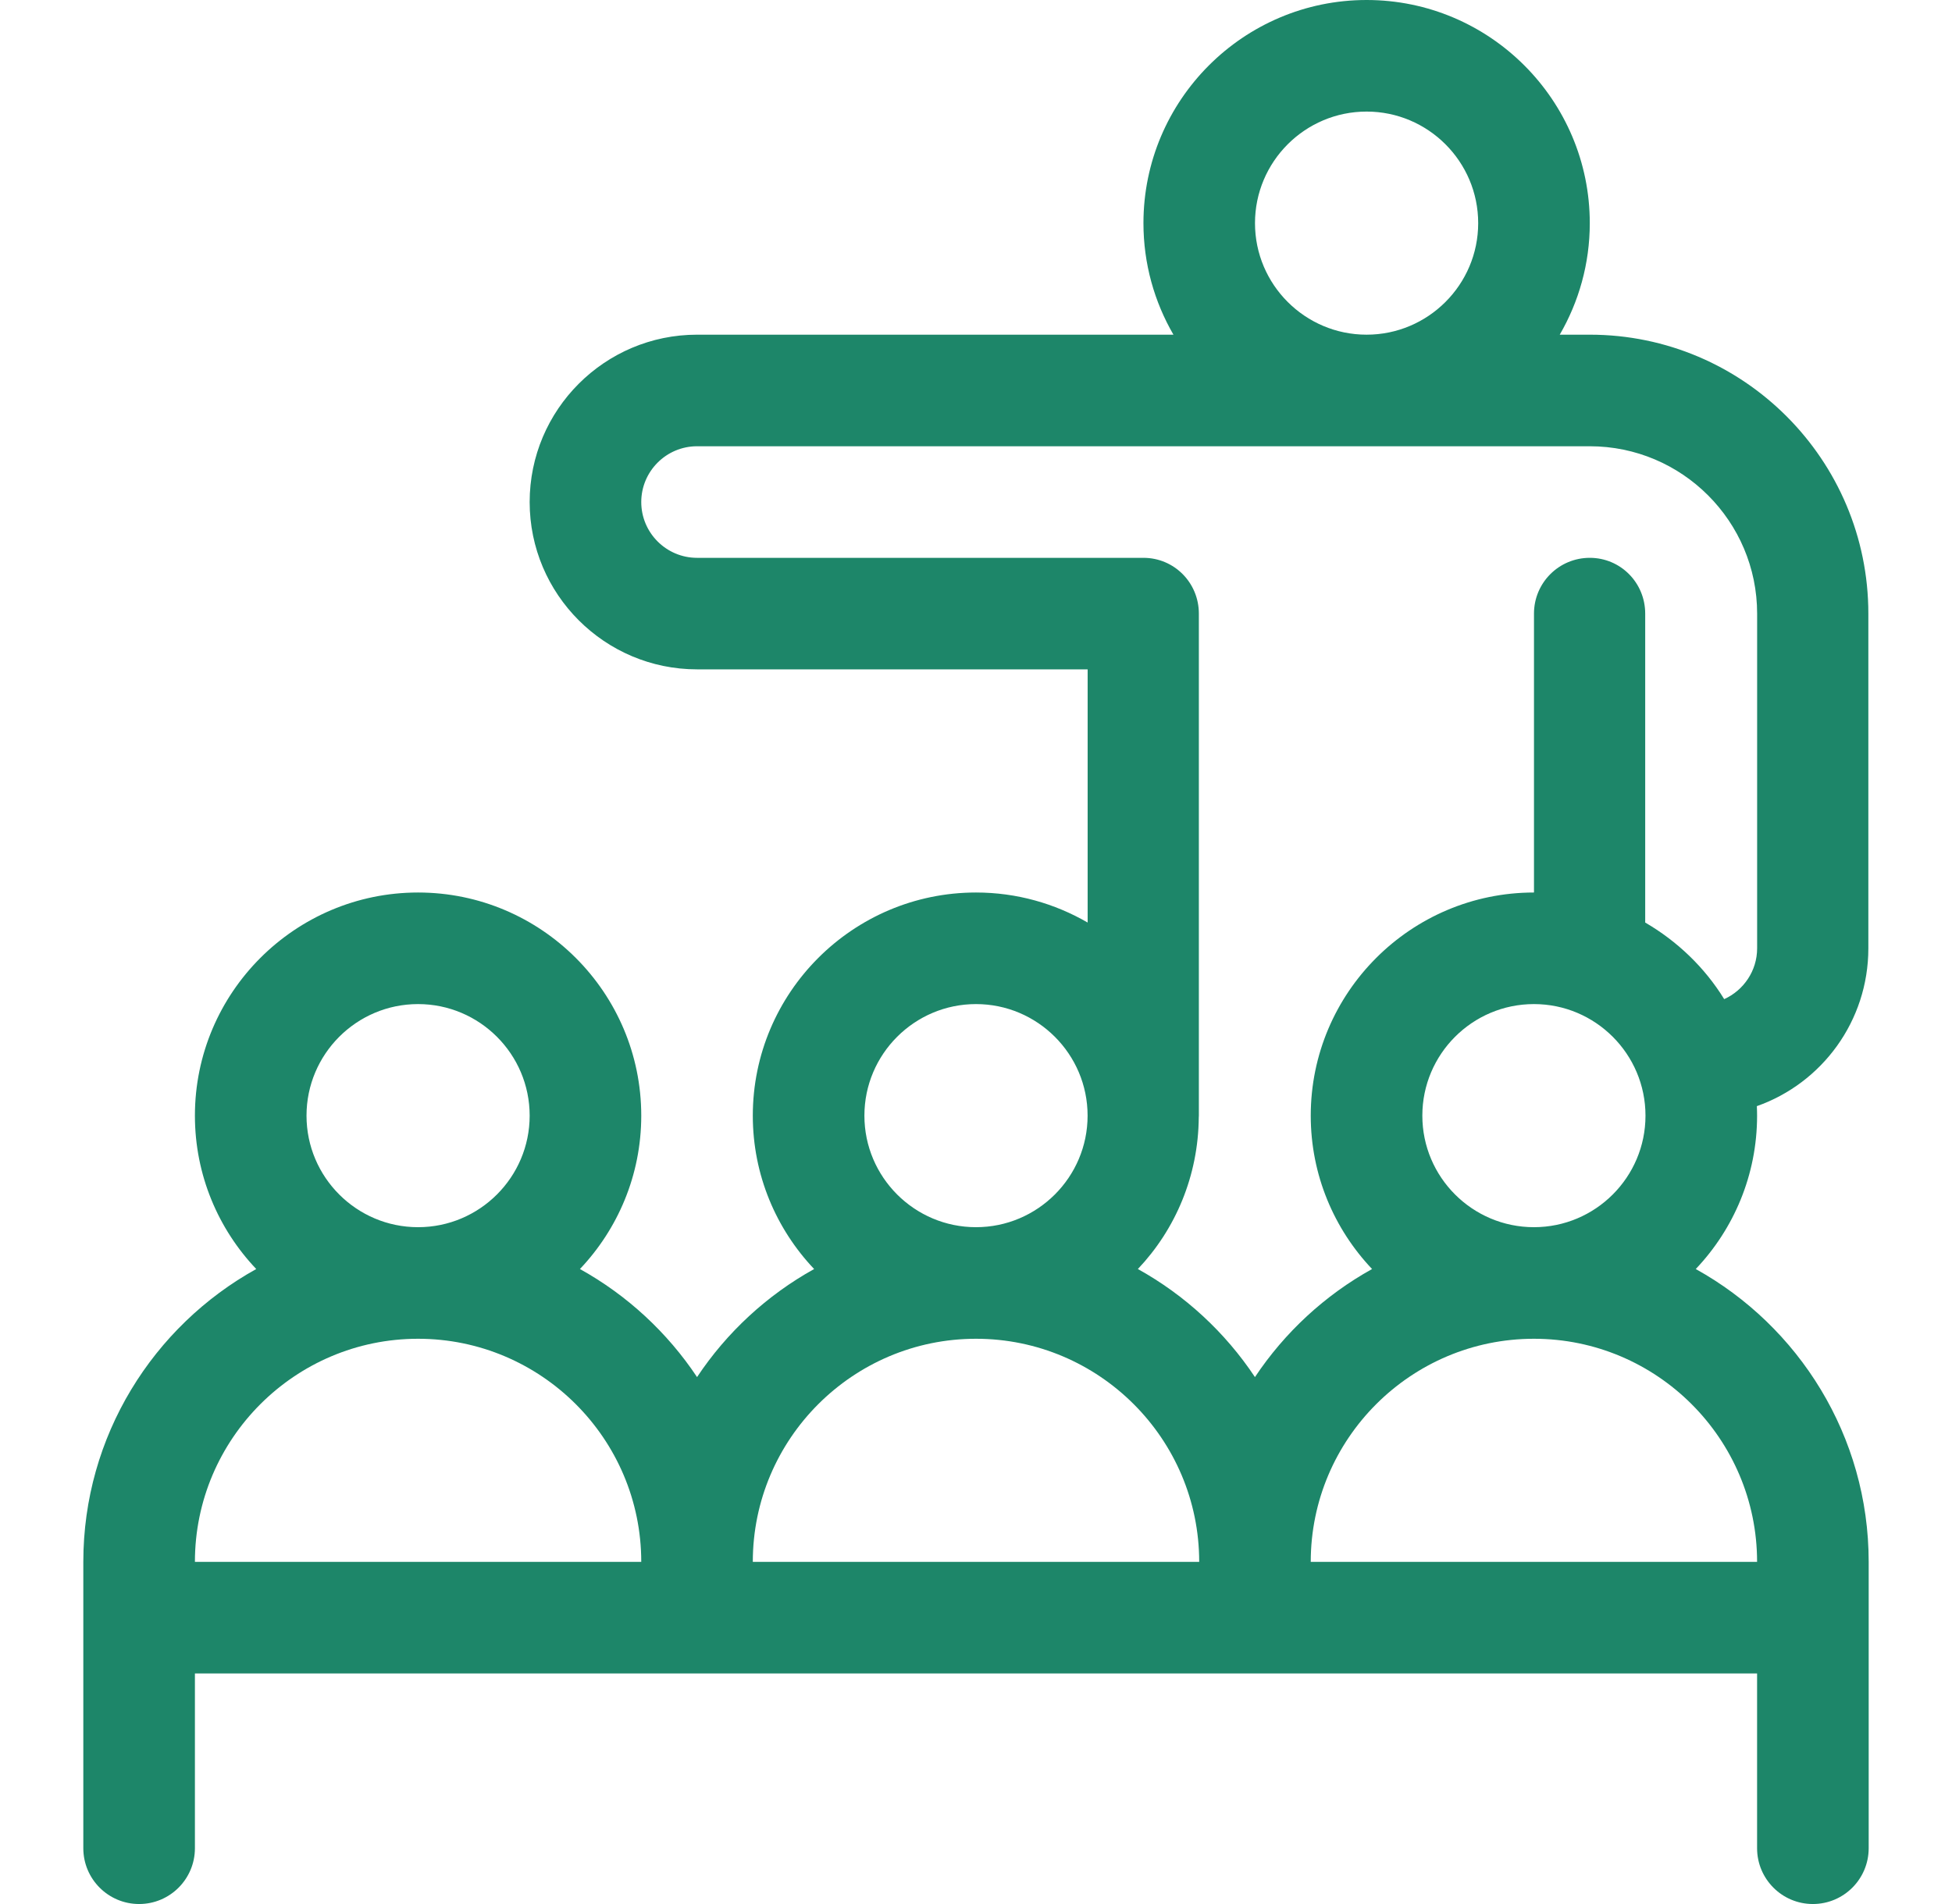 <svg width="41" height="40" viewBox="0 0 41 40" fill="none" xmlns="http://www.w3.org/2000/svg">
<path d="M35.618 26.66C36.416 25.819 36.906 24.685 36.906 23.438C36.906 23.37 36.904 23.304 36.901 23.238C38.268 22.756 39.243 21.452 39.243 19.922C39.243 19.038 39.243 13.613 39.243 12.891C39.243 9.66 36.622 7.031 33.392 7.031H32.761C33.161 6.341 33.392 5.541 33.392 4.688C33.392 2.103 31.289 0 28.704 0C26.119 0 24.017 2.103 24.017 4.688C24.017 5.541 24.247 6.341 24.647 7.031H14.641C12.702 7.031 11.125 8.608 11.125 10.547C11.125 12.485 12.702 14.062 14.641 14.062H22.845V19.381C22.154 18.981 21.354 18.75 20.5 18.75C17.915 18.75 15.812 20.853 15.812 23.438C15.812 24.685 16.303 25.819 17.1 26.66C16.11 27.209 15.265 27.991 14.641 28.93C14.016 27.991 13.171 27.209 12.181 26.66C12.978 25.819 13.469 24.685 13.469 23.438C13.469 20.853 11.366 18.75 8.781 18.75C6.197 18.75 4.094 20.853 4.094 23.438C4.094 24.685 4.584 25.819 5.382 26.66C3.218 27.86 1.75 30.168 1.75 32.812C1.75 33.398 1.75 38.211 1.75 38.828C1.75 39.475 2.275 40 2.922 40C3.569 40 4.094 39.475 4.094 38.828V35.156C5.245 35.156 35.726 35.156 36.906 35.156V38.828C36.906 39.475 37.431 40 38.078 40C38.725 40 39.25 39.475 39.25 38.828C39.25 38.212 39.25 33.398 39.25 32.812C39.25 30.168 37.782 27.86 35.618 26.66ZM8.781 21.094C10.074 21.094 11.125 22.145 11.125 23.438C11.125 24.73 10.074 25.781 8.781 25.781C7.489 25.781 6.438 24.73 6.438 23.438C6.438 22.145 7.489 21.094 8.781 21.094ZM4.094 32.812C4.094 30.228 6.197 28.125 8.781 28.125C11.366 28.125 13.469 30.228 13.469 32.812H4.094ZM28.704 2.344C29.996 2.344 31.048 3.395 31.048 4.688C31.048 5.98 29.996 7.031 28.704 7.031C27.412 7.031 26.36 5.98 26.36 4.688C26.36 3.395 27.412 2.344 28.704 2.344ZM20.5 21.094C21.792 21.094 22.844 22.145 22.844 23.438C22.844 24.73 21.792 25.781 20.5 25.781C19.208 25.781 18.156 24.73 18.156 23.438C18.156 22.145 19.208 21.094 20.5 21.094ZM15.812 32.812C15.812 30.228 17.915 28.125 20.5 28.125C23.085 28.125 25.188 30.228 25.188 32.812H15.812ZM26.359 28.93C25.735 27.991 24.89 27.209 23.9 26.66C24.689 25.827 25.169 24.707 25.179 23.474C25.179 23.462 25.181 23.45 25.181 23.438V12.891C25.181 12.243 24.664 11.719 24.017 11.719H14.641C13.995 11.719 13.469 11.193 13.469 10.547C13.469 9.901 13.995 9.375 14.641 9.375C15.542 9.375 32.519 9.375 33.392 9.375C35.33 9.375 36.907 10.952 36.907 12.891C36.907 13.557 36.907 18.959 36.907 19.922C36.907 20.397 36.622 20.806 36.215 20.99C35.807 20.326 35.23 19.773 34.556 19.381C34.556 18.675 34.556 13.571 34.556 12.891C34.556 12.243 34.039 11.719 33.392 11.719C32.744 11.719 32.22 12.243 32.22 12.891C32.22 13.503 32.22 18.169 32.22 18.75C32.219 18.75 32.219 18.75 32.219 18.75C29.634 18.75 27.531 20.853 27.531 23.438C27.531 24.685 28.022 25.819 28.819 26.66C27.829 27.209 26.984 27.991 26.359 28.93ZM34.562 23.438C34.562 24.73 33.511 25.781 32.219 25.781C30.926 25.781 29.875 24.73 29.875 23.438C29.875 22.145 30.926 21.094 32.219 21.094C33.511 21.094 34.562 22.145 34.562 23.438ZM27.531 32.812C27.531 30.228 29.634 28.125 32.219 28.125C34.803 28.125 36.906 30.228 36.906 32.812H27.531Z" fill="#1D8669"/>
</svg>
